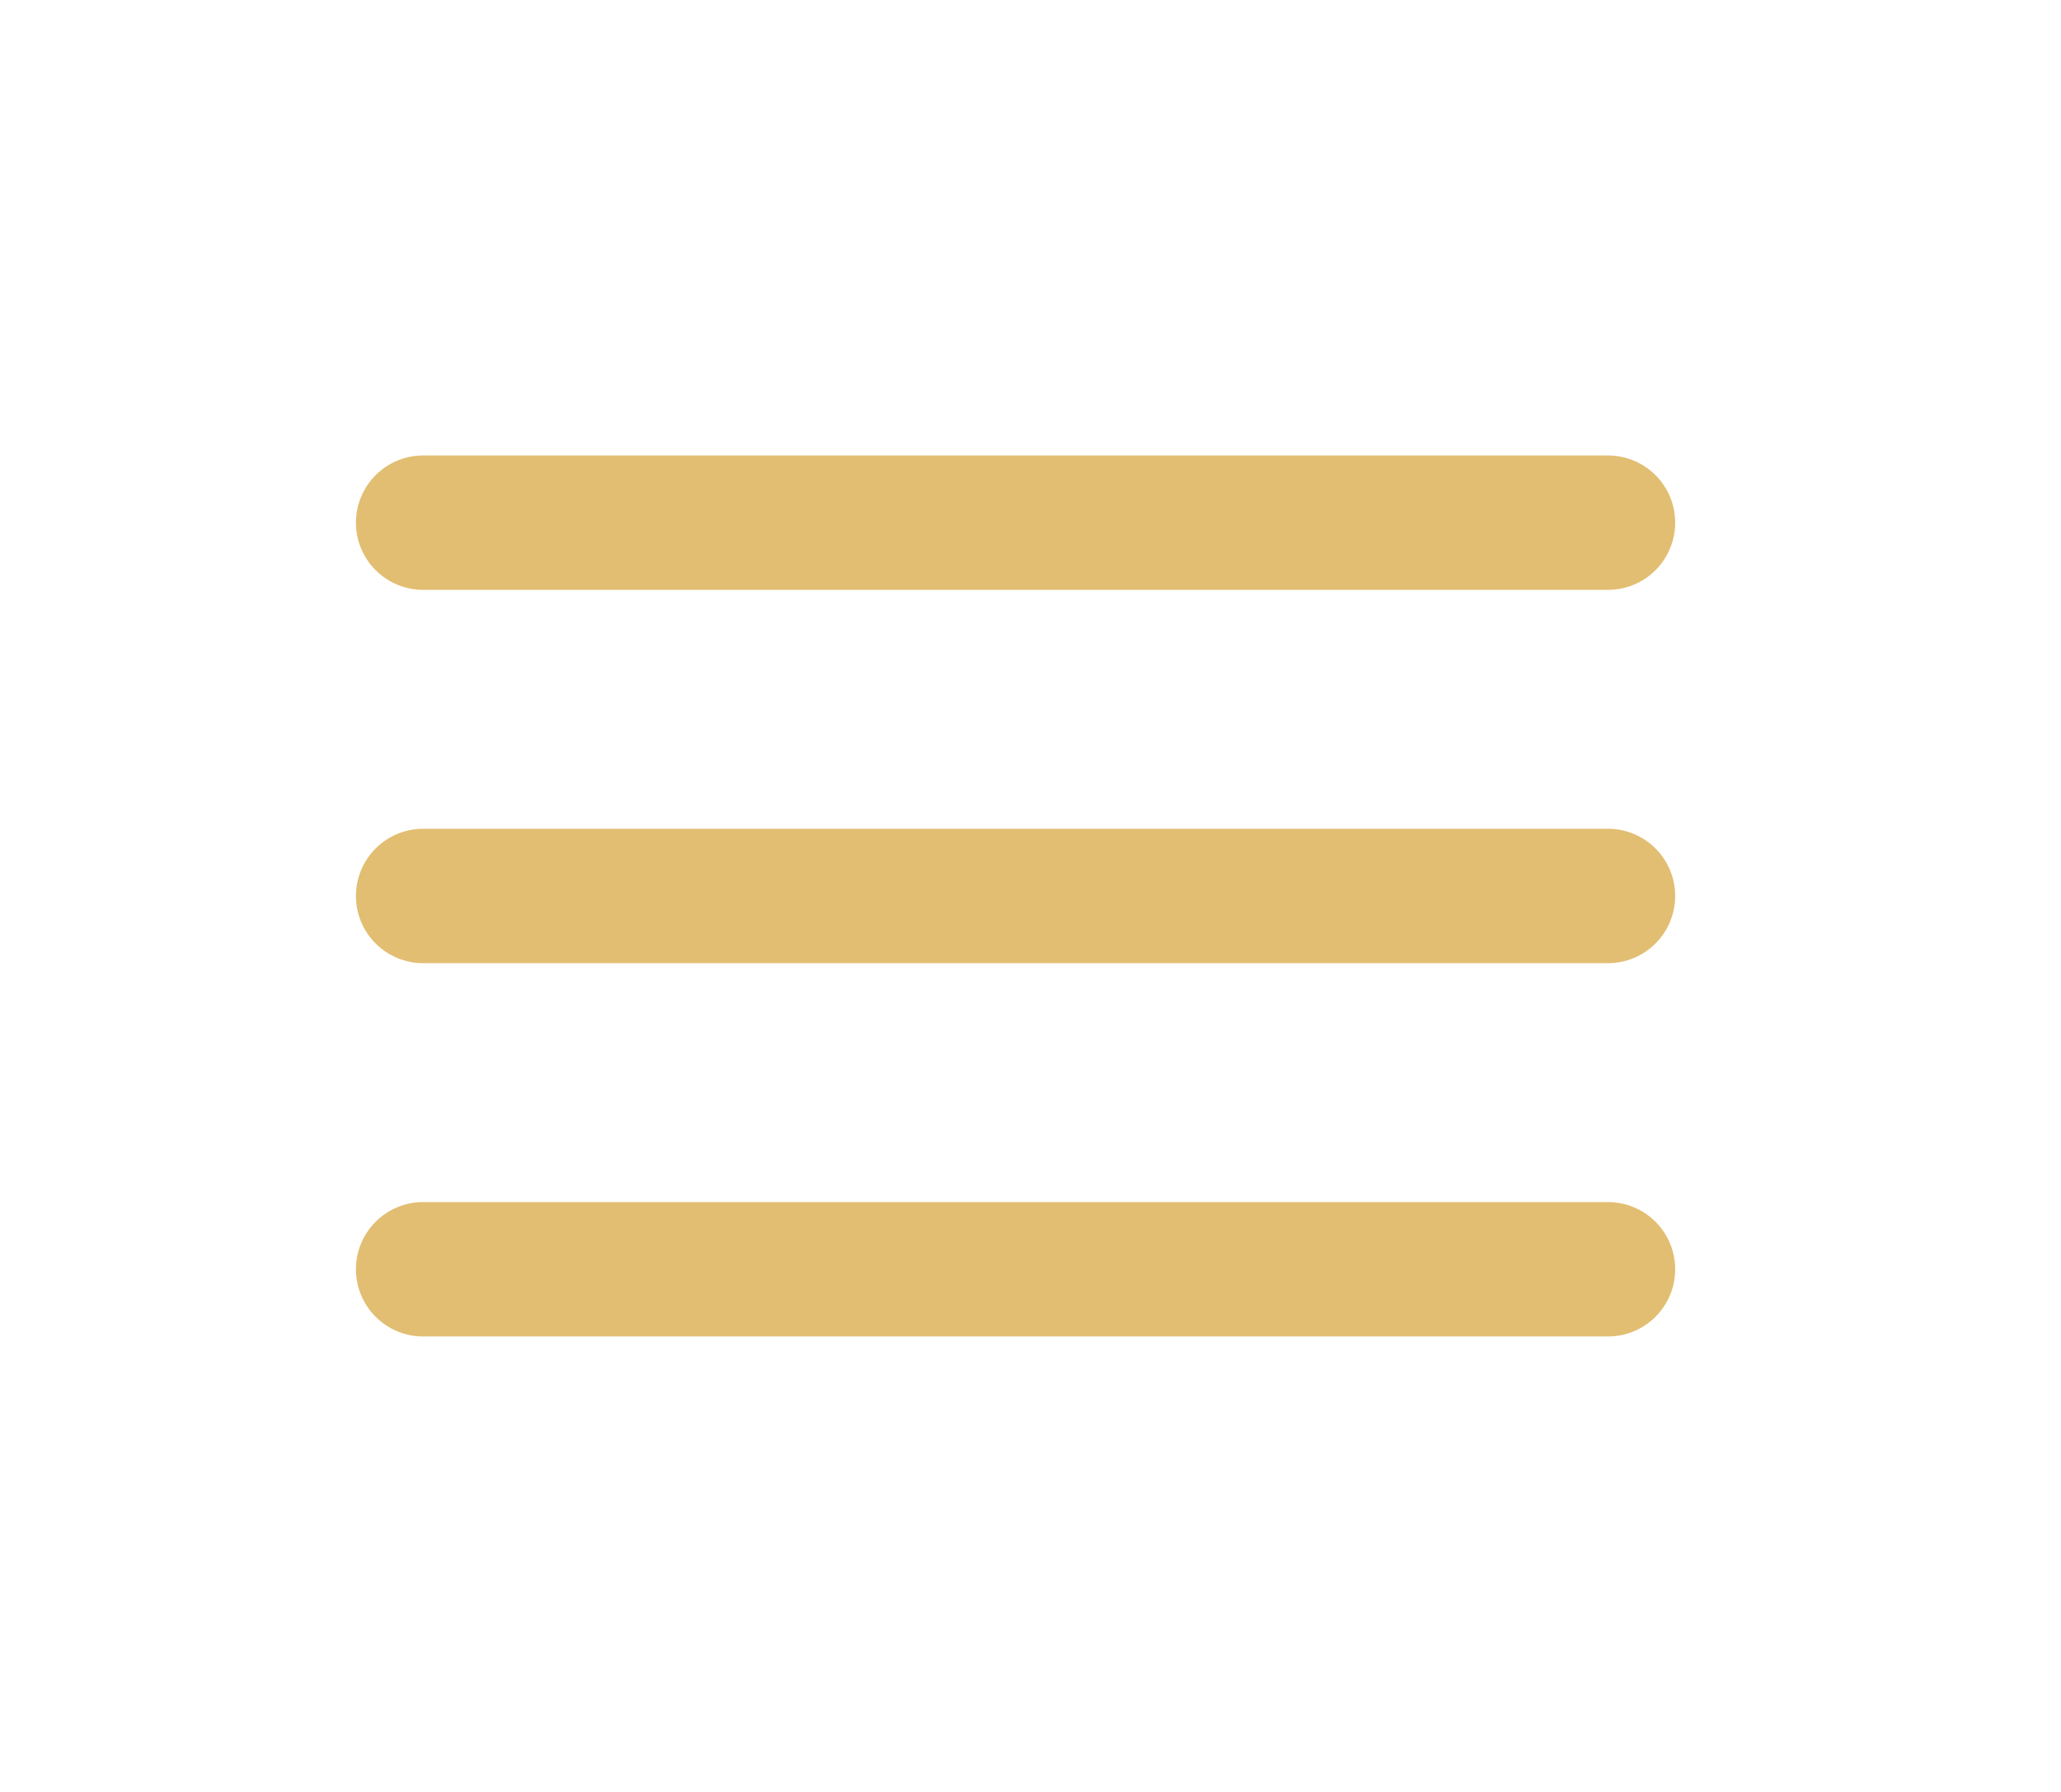 <?xml version="1.0" encoding="UTF-8"?> <svg xmlns="http://www.w3.org/2000/svg" width="46" height="40" viewBox="0 0 46 40" fill="none"><path d="M9.444 11.667H35.889" stroke="#E2BE72" stroke-width="3" stroke-linecap="round"></path><path d="M9.444 20H35.889" stroke="#E2BE72" stroke-width="3" stroke-linecap="round"></path><path d="M9.444 28.333H35.889" stroke="#E2BE72" stroke-width="3" stroke-linecap="round"></path></svg> 